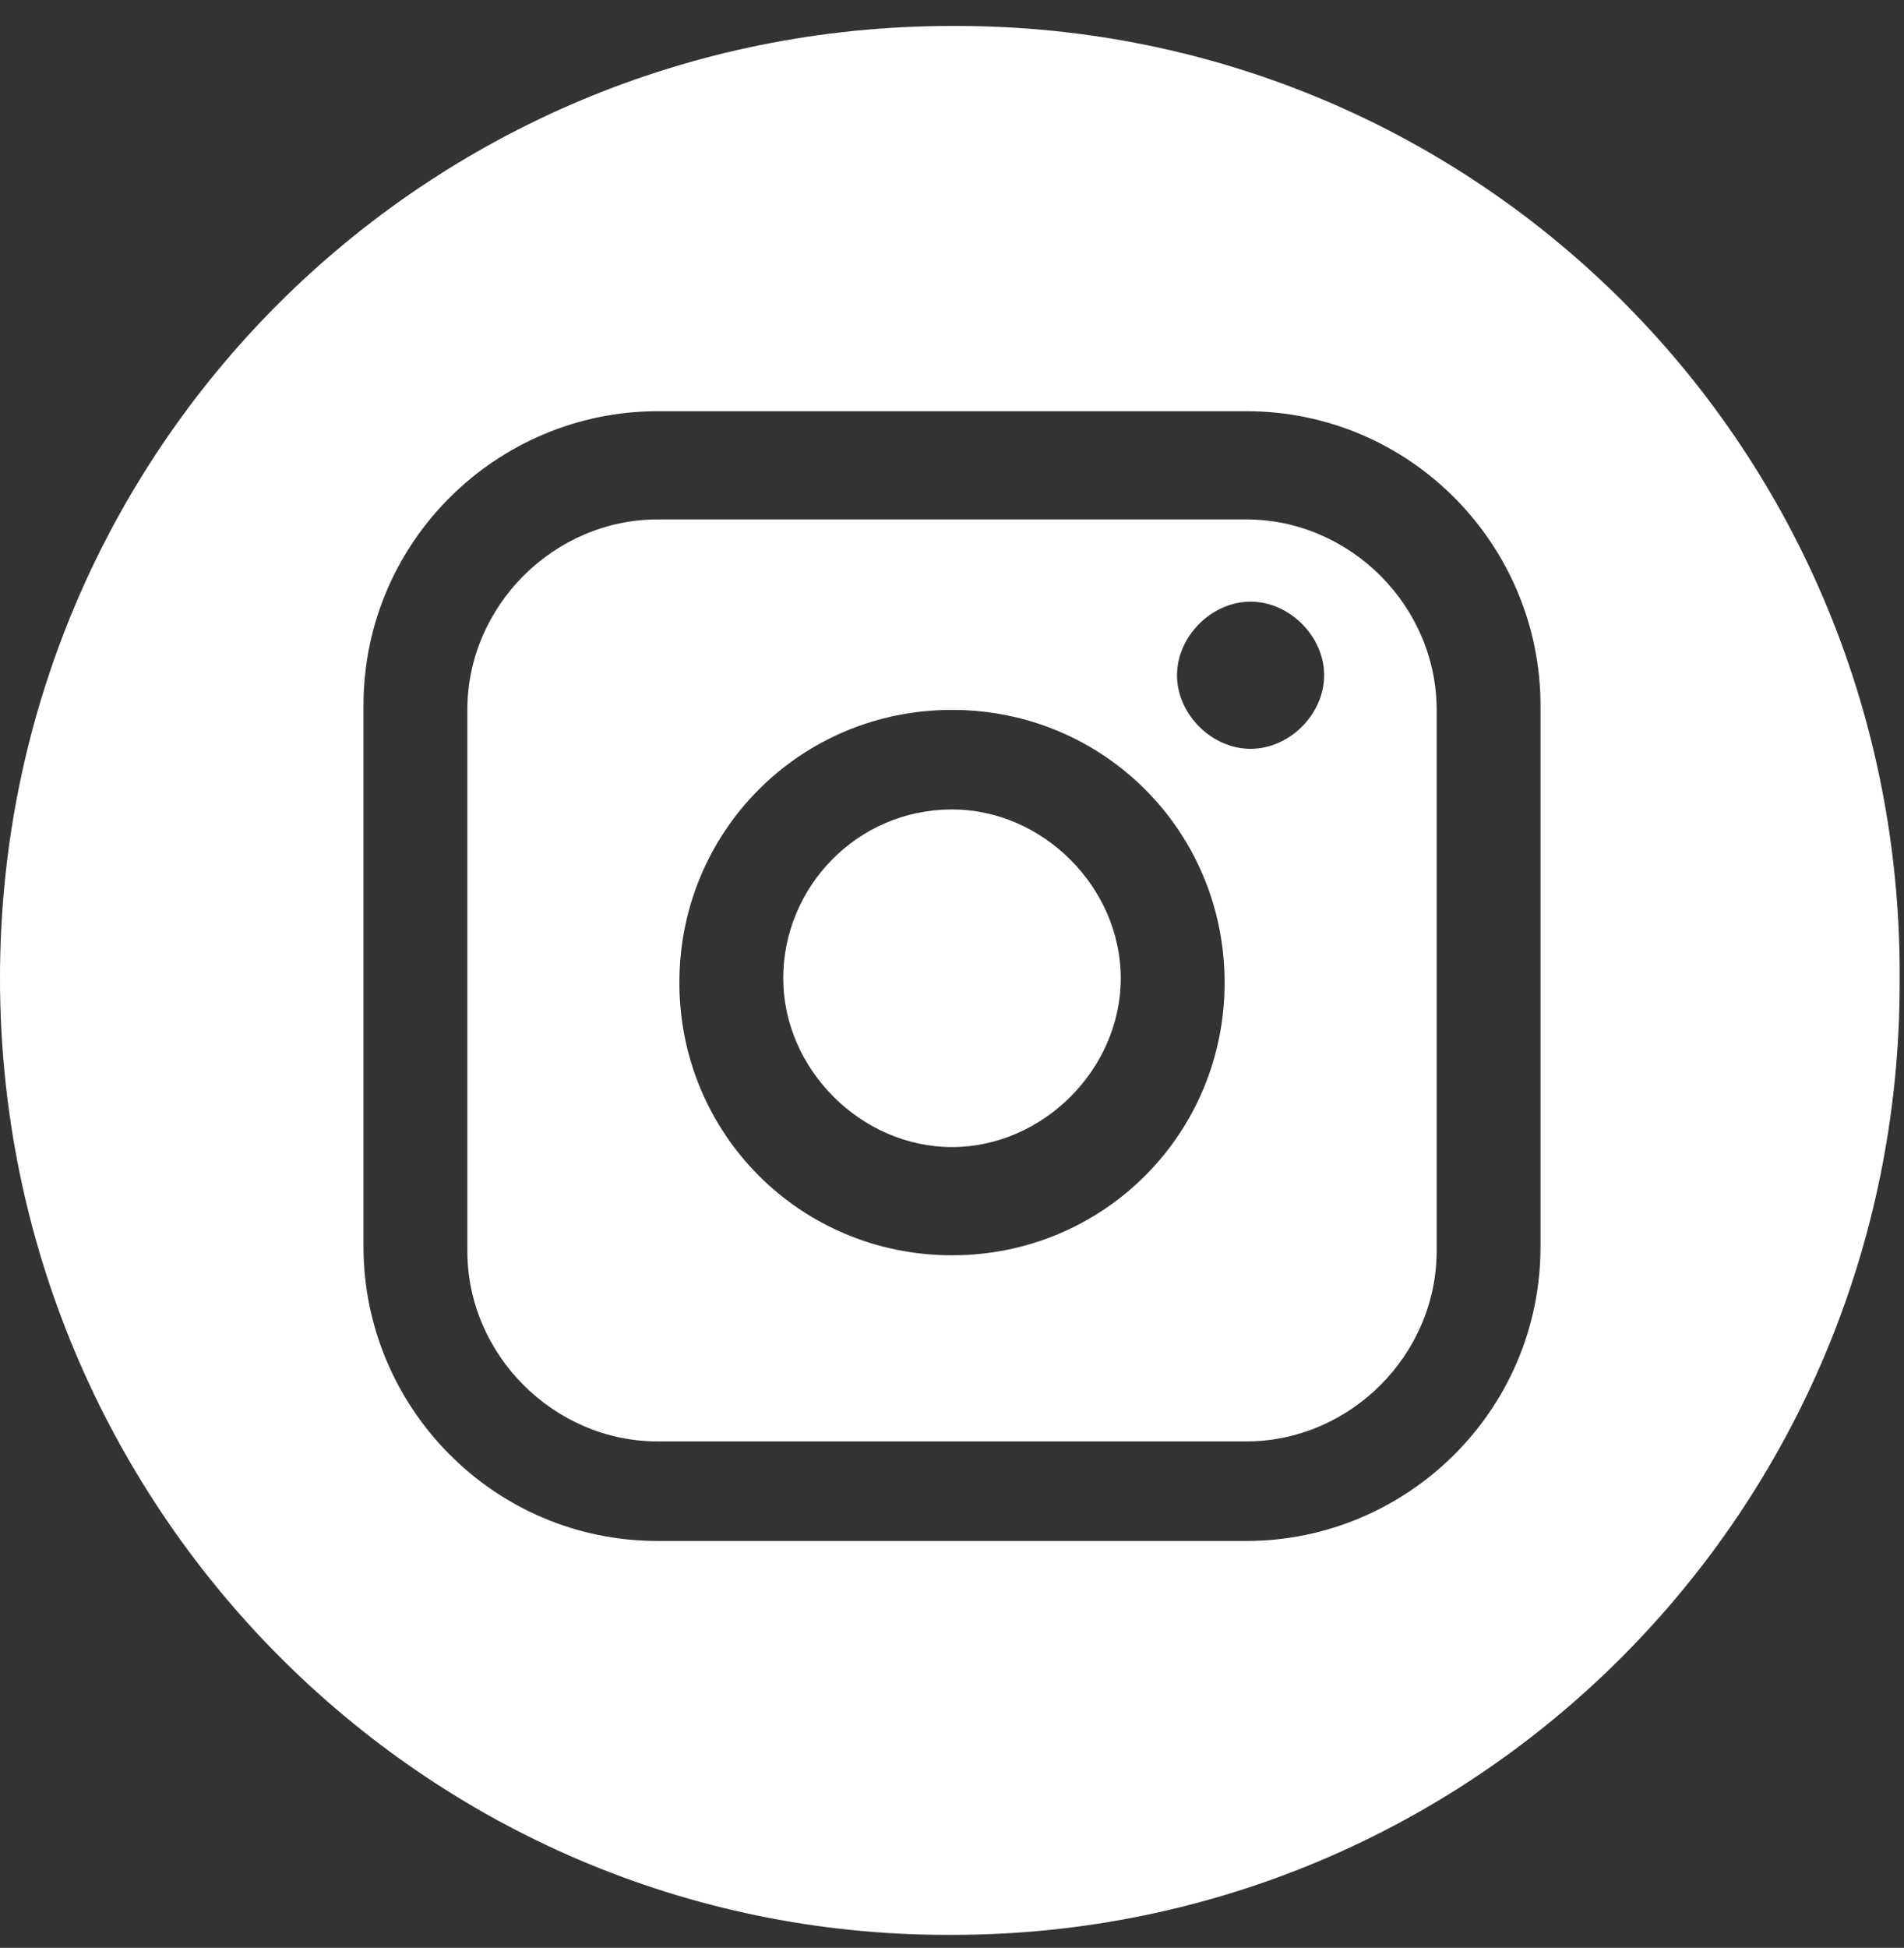 <?xml version="1.0" encoding="UTF-8"?>
<svg id="_圖層_1" data-name="圖層_1" xmlns="http://www.w3.org/2000/svg" version="1.1" viewBox="0 0 44 45">
  <rect x="0" y="0" width="44" height="45" fill="#333333" stroke="none"/>
  <!-- Generator: Adobe Illustrator 29.6.1, SVG Export Plug-In . SVG Version: 2.1.1 Build 9)  -->
  <defs>
    <style>
      .st0 {
        fill: #fff;
      }
    </style>
  </defs>
  <path class="st0" d="M28.8,12h-13.6c-2.4,0-4.4,2-4.4,4.4v12.5c0,2.4,2,4.4,4.4,4.4h13.6c2.4,0,4.4-2,4.4-4.4v-12.5c0-2.4-2-4.4-4.4-4.4ZM22,29c-3.5,0-6.3-2.8-6.3-6.3s2.8-6.3,6.3-6.3,6.3,2.8,6.3,6.3-2.8,6.3-6.3,6.3ZM28.9,17.3c-.9,0-1.7-.8-1.7-1.7s.8-1.7,1.7-1.7,1.7.8,1.7,1.7-.8,1.7-1.7,1.7Z"/>
  <path class="st0" d="M22.1.6h-.1C9.8.6,0,10.4,0,22.6h0c0,12.2,9.8,22.1,21.9,22.1h.1c12.1,0,21.9-9.8,21.9-22h0C44,10.4,34.2.6,22.1.6ZM35.6,28.8c0,3.8-3.1,6.8-6.8,6.8h-13.6c-3.8,0-6.8-3.1-6.8-6.8v-12.5c0-3.8,3.1-6.8,6.8-6.8h13.6c3.8,0,6.8,3.1,6.8,6.8v12.5Z"/>
  <path class="st0" d="M22,18.7c-2.2,0-3.9,1.8-3.9,3.9s1.8,3.9,3.9,3.9,3.9-1.8,3.9-3.9-1.8-3.9-3.9-3.9Z"/>
</svg>